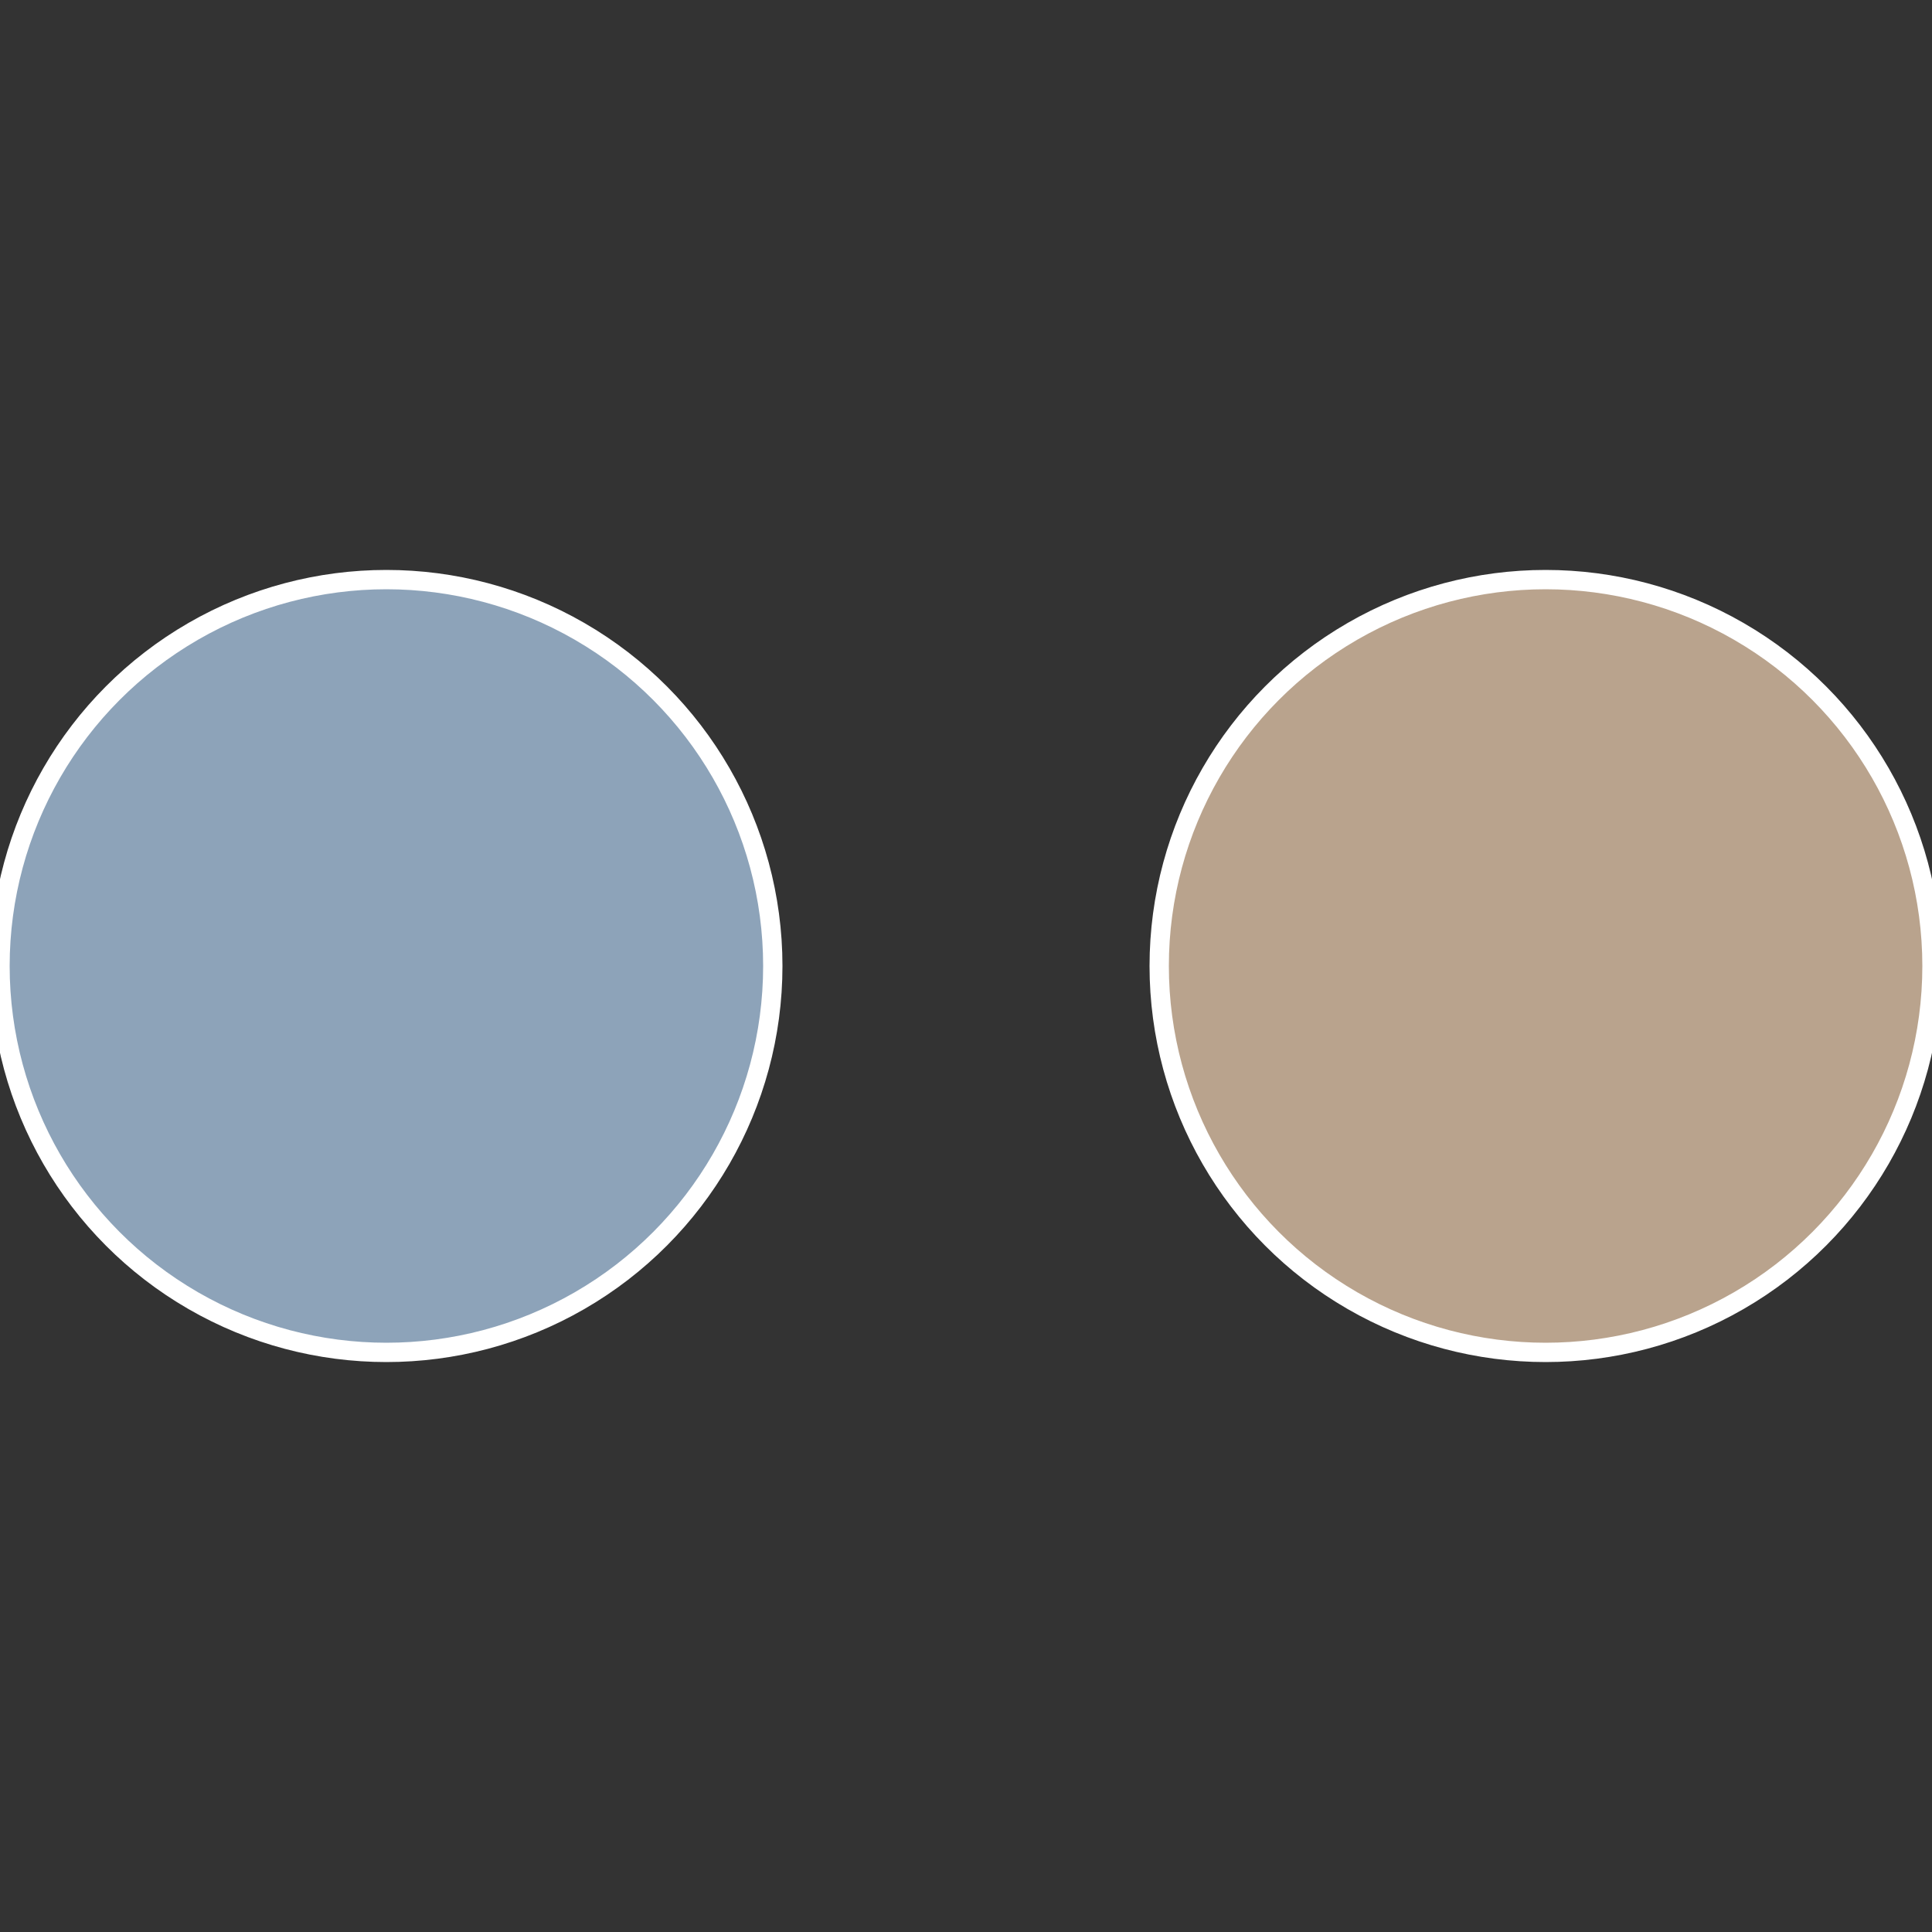 <?xml version="1.0" standalone="no"?>
<svg width="500" height="500" viewBox="-1 -1 2 2" xmlns="http://www.w3.org/2000/svg">
 
                <rect x="-1" y="-1" width="2" height="2" fill="#333333" stroke="none"/>
 
                <circle cx="0.6" cy="0" r="0.4" fill="#b9a38d" stroke="#fff" stroke-width="1%" />
             
                <circle cx="-0.6" cy="7.3478807948841E-17" r="0.4" fill="#8da3b9" stroke="#fff" stroke-width="1%" />
            </svg>
